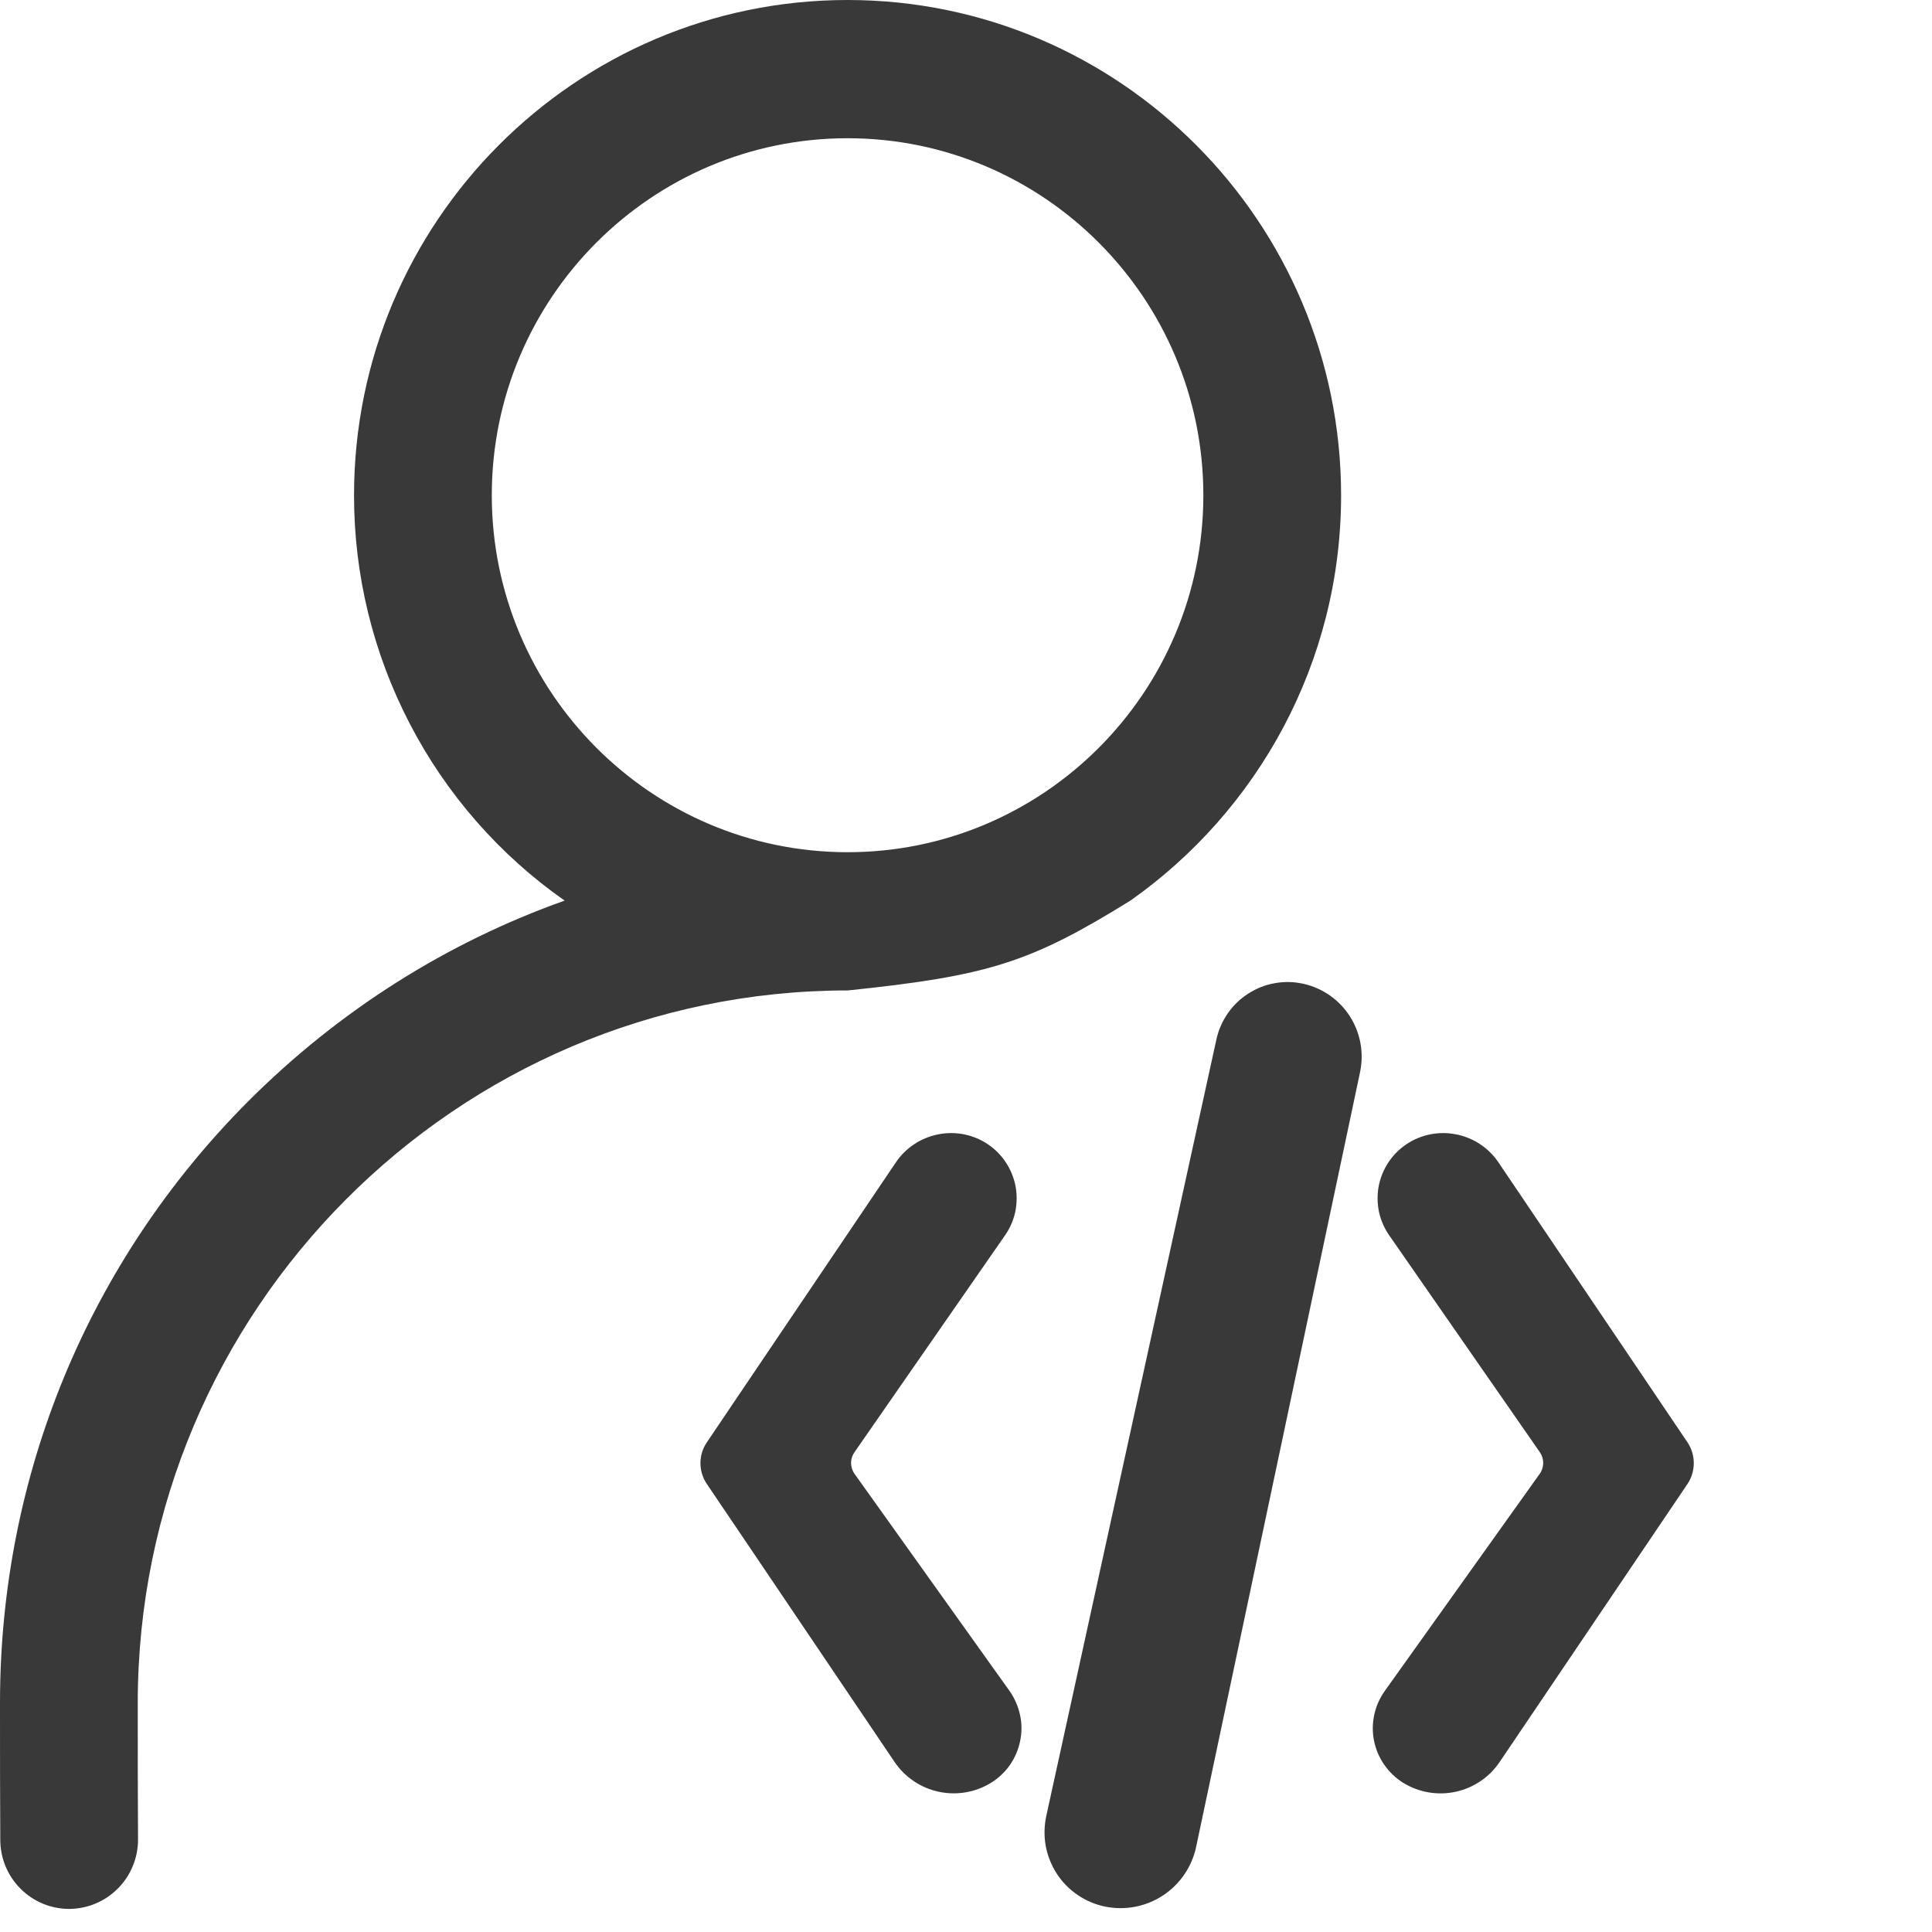 <svg width="20" height="20" viewBox="0 0 20 20" fill="none" xmlns="http://www.w3.org/2000/svg">
<g id="Frame">
<path id="Vector" d="M11.702 9.323C13.018 8.396 13.883 6.861 13.883 5.127C13.882 2.301 11.592 0 8.774 0C5.958 0 3.665 2.298 3.665 5.127C3.664 5.95 3.862 6.761 4.242 7.492C4.621 8.222 5.171 8.851 5.845 9.323C4.627 9.756 3.511 10.459 2.569 11.401C0.912 13.064 0 15.276 0 17.627C0 18.173 8.73115e-10 18.593 0.003 19.049C0.004 19.238 0.079 19.419 0.213 19.552C0.346 19.686 0.527 19.761 0.716 19.761C0.906 19.76 1.087 19.684 1.221 19.549C1.354 19.415 1.429 19.233 1.429 19.043C1.426 18.59 1.426 18.173 1.426 17.63C1.426 13.565 4.722 10.253 8.777 10.253C10.228 10.102 10.661 9.968 11.702 9.323ZM5.091 5.127C5.091 3.088 6.742 1.431 8.774 1.431C10.805 1.431 12.457 3.088 12.457 5.127C12.457 7.165 10.805 8.822 8.774 8.822C6.742 8.822 5.091 7.162 5.091 5.127ZM7.793 14.226L9.274 12.033C9.375 11.883 9.533 11.778 9.711 11.743C9.89 11.707 10.075 11.744 10.226 11.845C10.3 11.895 10.364 11.959 10.413 12.034C10.462 12.108 10.496 12.192 10.513 12.28C10.529 12.367 10.528 12.457 10.51 12.545C10.491 12.632 10.455 12.715 10.404 12.788L8.845 15.034C8.822 15.067 8.81 15.106 8.81 15.146C8.811 15.186 8.823 15.225 8.846 15.257L10.451 17.505C10.503 17.579 10.54 17.663 10.559 17.752C10.579 17.84 10.579 17.932 10.561 18.021C10.543 18.11 10.507 18.195 10.456 18.269C10.404 18.344 10.337 18.407 10.26 18.455C10.098 18.555 9.903 18.588 9.717 18.548C9.53 18.508 9.367 18.397 9.26 18.239L7.793 16.066L7.318 15.363C7.274 15.299 7.251 15.223 7.251 15.146C7.251 15.069 7.274 14.994 7.318 14.93L7.793 14.226ZM16.993 14.226L15.512 12.033C15.41 11.882 15.253 11.778 15.074 11.743C14.896 11.707 14.71 11.744 14.559 11.845C14.485 11.895 14.421 11.959 14.372 12.034C14.323 12.108 14.289 12.192 14.272 12.28C14.256 12.367 14.257 12.457 14.275 12.545C14.294 12.632 14.33 12.715 14.381 12.788L15.941 15.034C15.987 15.101 15.987 15.19 15.939 15.257L14.335 17.505C14.282 17.579 14.245 17.663 14.226 17.752C14.207 17.84 14.206 17.932 14.224 18.021C14.242 18.11 14.278 18.195 14.33 18.269C14.382 18.344 14.448 18.407 14.525 18.455C14.863 18.663 15.303 18.568 15.525 18.239L16.993 16.066L17.468 15.363C17.511 15.299 17.534 15.223 17.534 15.146C17.534 15.069 17.511 14.994 17.468 14.93L16.993 14.226ZM14.079 11.1L12.383 19.116C12.34 19.323 12.216 19.505 12.04 19.621C11.863 19.738 11.647 19.779 11.44 19.737C11.338 19.716 11.241 19.675 11.155 19.616C11.069 19.558 10.996 19.483 10.939 19.395C10.883 19.308 10.844 19.21 10.825 19.108C10.807 19.006 10.809 18.901 10.831 18.799L12.592 10.761C12.613 10.664 12.653 10.572 12.71 10.49C12.766 10.409 12.838 10.339 12.922 10.286C13.005 10.232 13.098 10.195 13.196 10.178C13.294 10.16 13.394 10.162 13.491 10.184L13.496 10.185C13.694 10.23 13.866 10.351 13.975 10.523C14.084 10.694 14.121 10.901 14.079 11.1Z" fill="#393939"/>
</g>
</svg>
